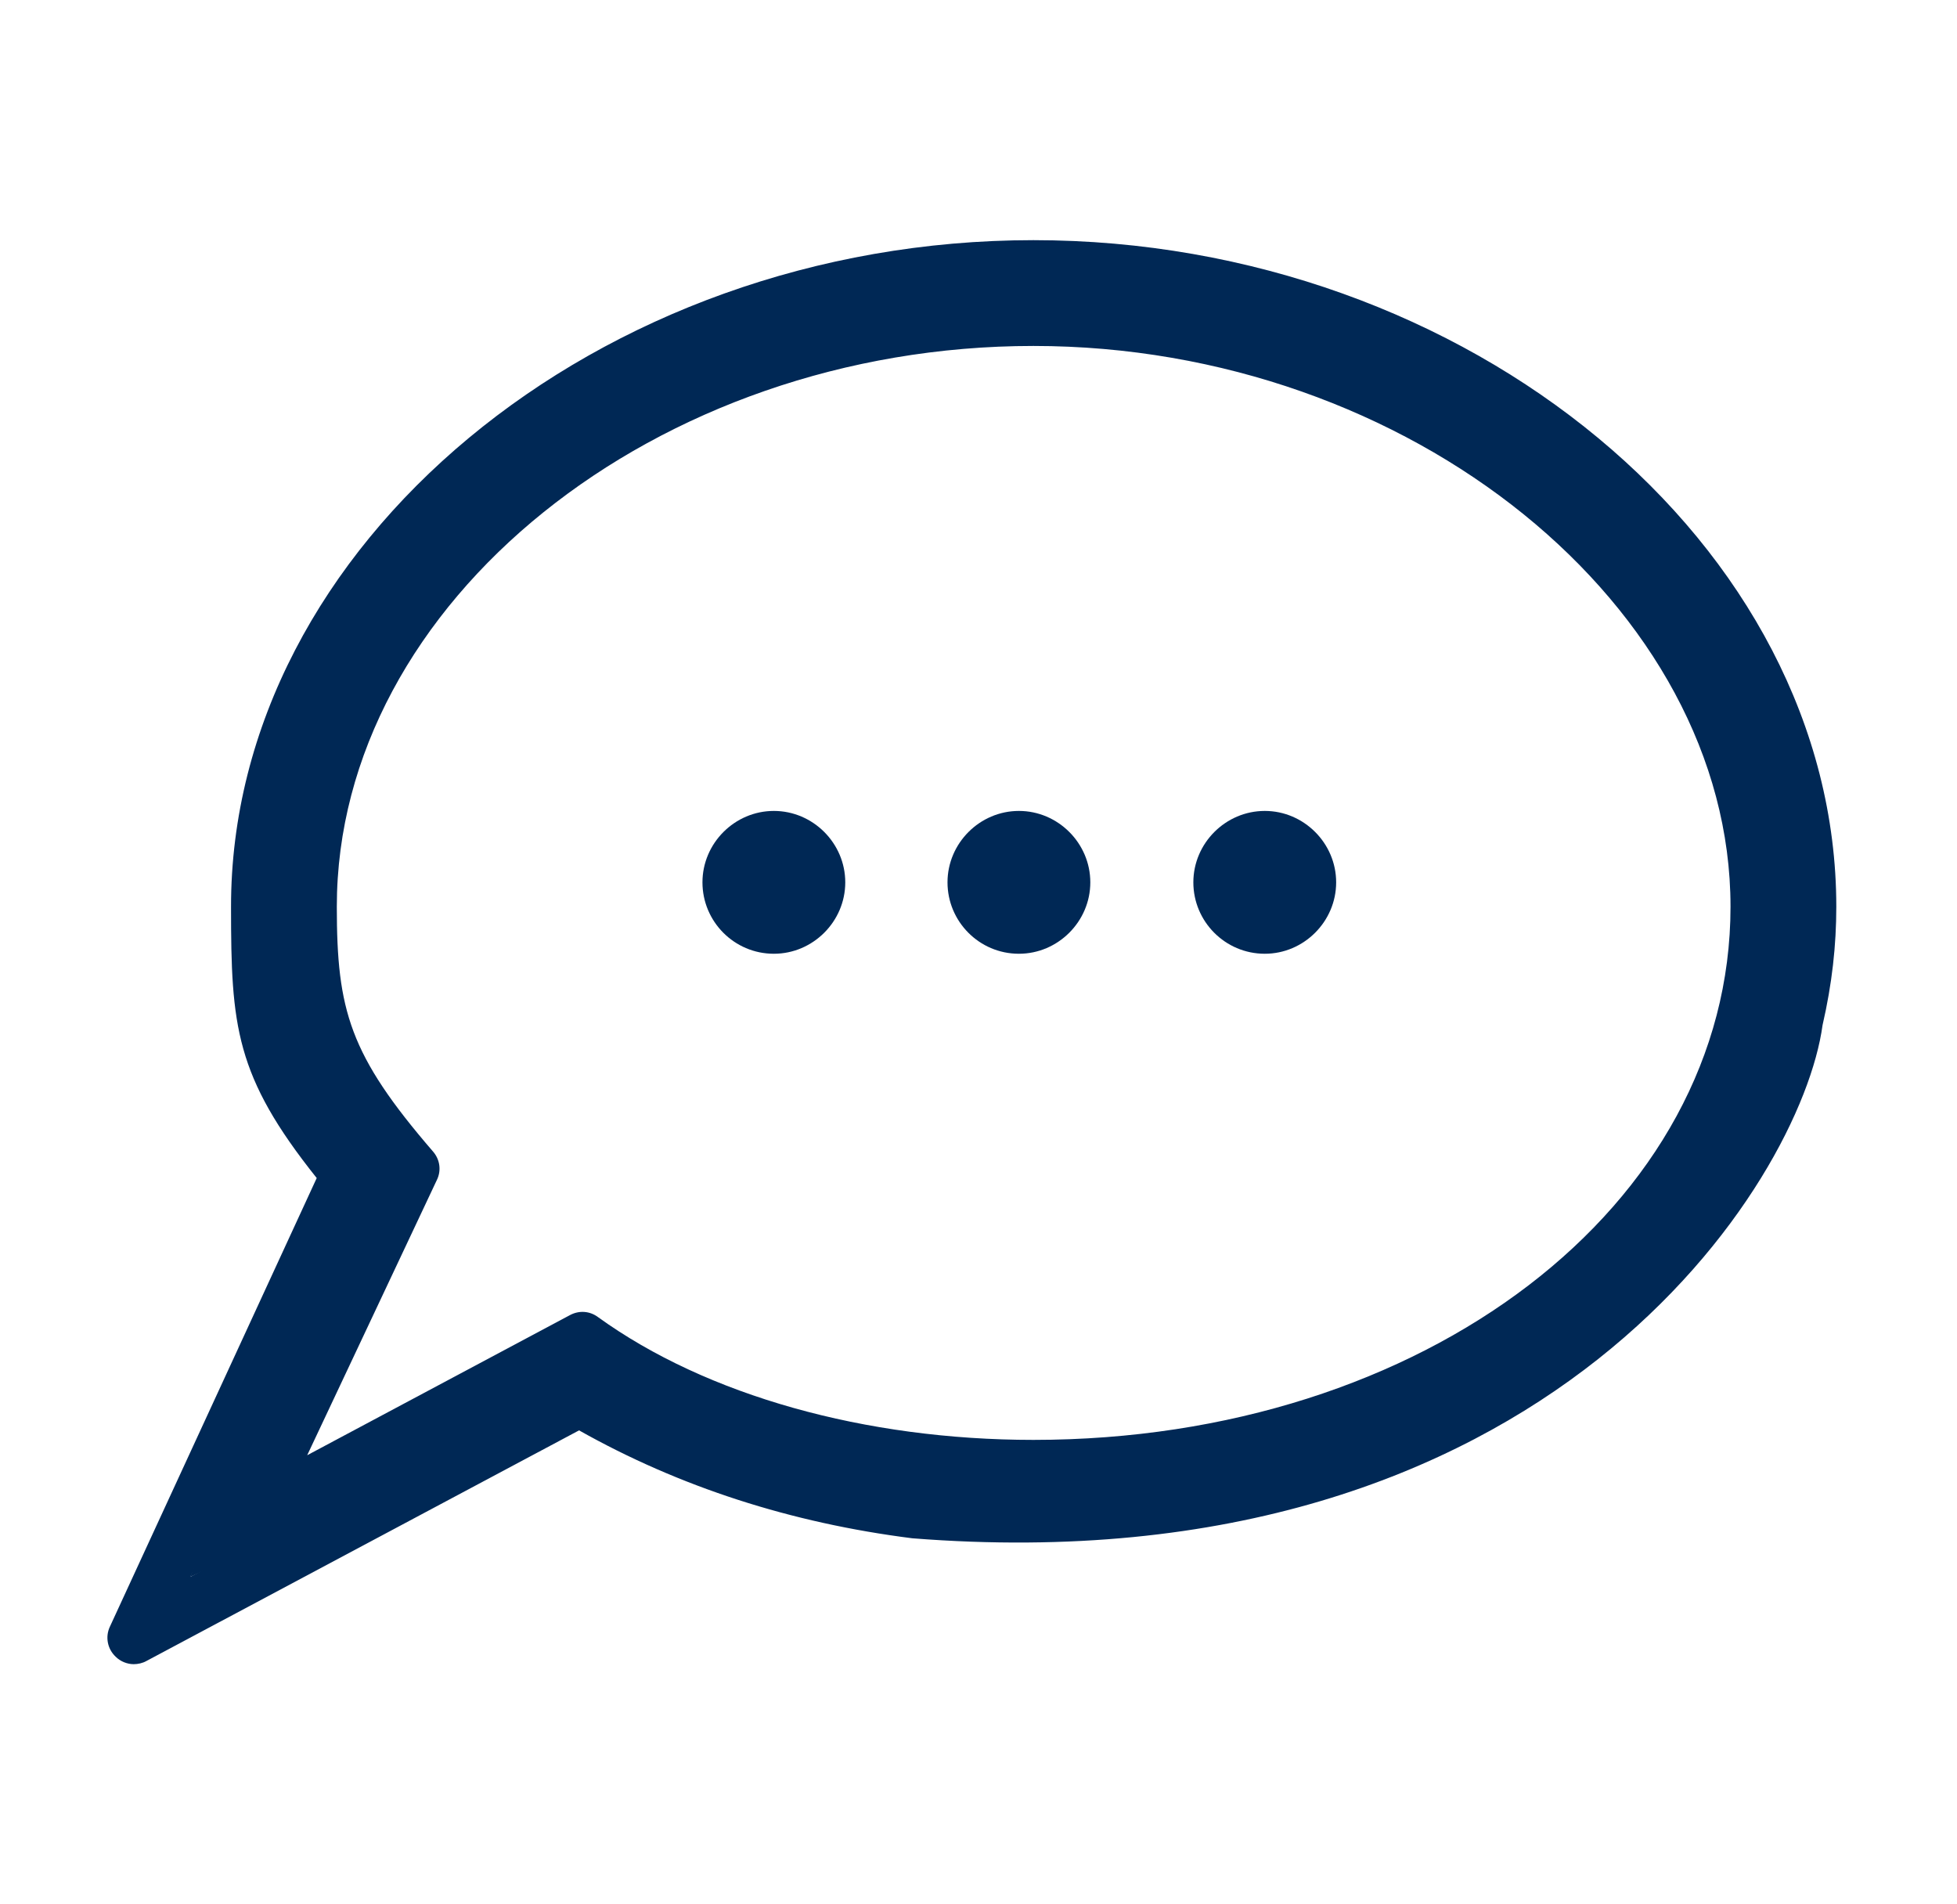 <svg width="37" height="36" viewBox="0 0 37 36" fill="none" xmlns="http://www.w3.org/2000/svg">
<g clip-path="url(#clip0_22_943)">
<path d="M33.954 19.29C34.114 18.59 34.204 17.88 34.204 17.14C34.204 10.58 27.484 5.04 19.524 5.04C11.564 5.04 4.854 10.58 4.854 17.14C4.854 19.4 4.924 20.2 6.564 22.19C5.574 24.73 4.584 27.27 3.594 29.81C6.044 28.69 8.494 27.58 10.934 26.46C12.834 27.57 14.994 28.29 17.274 28.57C28.774 29.48 33.584 22.14 33.954 19.28V19.29ZM7.804 22.1C6.164 20.21 5.864 19.26 5.864 17.15C5.854 11.12 12.124 6.04 19.534 6.04C26.944 6.04 33.214 11.12 33.214 17.14C33.214 23.16 27.204 27.72 19.534 27.72C16.514 27.72 13.334 26.97 11.014 25.3L4.714 28.65L7.804 22.09V22.1Z" fill="#002855"/>
<path d="M2.528 31.46C2.408 31.46 2.278 31.41 2.188 31.32C2.028 31.17 1.988 30.94 2.078 30.75L5.988 22.27C4.448 20.34 4.368 19.4 4.368 17.15C4.358 10.31 11.308 4.54 19.538 4.54C27.768 4.54 34.718 10.31 34.718 17.14C34.718 17.87 34.638 18.6 34.458 19.38C34.058 22.33 29.278 30.03 17.248 29.08C14.958 28.79 12.848 28.11 10.948 27.04L2.768 31.4C2.698 31.44 2.608 31.46 2.528 31.46ZM19.538 5.54C11.858 5.54 5.358 10.85 5.358 17.14C5.358 19.36 5.418 20.02 6.948 21.87C7.068 22.02 7.098 22.22 7.018 22.4L3.598 29.81L4.918 29.11C4.738 29.19 4.518 29.16 4.368 29.02C4.208 28.87 4.168 28.64 4.258 28.44L7.208 22.17C5.628 20.29 5.358 19.22 5.358 17.14C5.358 10.85 11.858 5.54 19.538 5.54C27.218 5.54 33.718 10.85 33.718 17.14C33.718 10.85 27.228 5.54 19.538 5.54ZM19.538 6.54C12.398 6.54 6.368 11.39 6.368 17.14C6.368 19.1 6.608 19.94 8.188 21.77C8.318 21.92 8.348 22.13 8.258 22.31L5.808 27.51L10.778 24.86C10.948 24.77 11.148 24.78 11.308 24.9C13.358 26.38 16.358 27.22 19.538 27.22C26.928 27.22 32.718 22.79 32.718 17.14C32.718 11.49 26.678 6.54 19.538 6.54ZM10.948 25.97C11.038 25.97 11.118 25.99 11.198 26.04C11.228 26.06 11.248 26.07 11.278 26.09C11.178 26.03 11.078 25.96 10.978 25.9L10.768 26.01C10.828 25.99 10.888 25.98 10.948 25.98V25.97ZM33.448 19.32C33.318 19.84 33.148 20.34 32.938 20.83C33.218 20.25 33.388 19.73 33.448 19.32Z" fill="#002855"/>
<path d="M14.631 17.53C15.101 17.53 15.481 17.149 15.481 16.68C15.481 16.211 15.101 15.83 14.631 15.83C14.162 15.83 13.781 16.211 13.781 16.68C13.781 17.149 14.162 17.53 14.631 17.53Z" fill="#002855"/>
<path d="M14.631 18.03C13.881 18.03 13.281 17.42 13.281 16.68C13.281 15.94 13.891 15.33 14.631 15.33C15.371 15.33 15.981 15.94 15.981 16.68C15.981 17.42 15.371 18.03 14.631 18.03ZM14.631 16.32C14.431 16.32 14.281 16.48 14.281 16.67C14.281 16.86 14.441 17.02 14.631 17.02C14.821 17.02 14.981 16.86 14.981 16.67C14.981 16.48 14.821 16.32 14.631 16.32Z" fill="#002855"/>
<path d="M19.264 17.53C19.733 17.53 20.114 17.149 20.114 16.68C20.114 16.211 19.733 15.83 19.264 15.83C18.795 15.83 18.414 16.211 18.414 16.68C18.414 17.149 18.795 17.53 19.264 17.53Z" fill="#002855"/>
<path d="M19.264 18.03C18.514 18.03 17.914 17.42 17.914 16.68C17.914 15.94 18.524 15.33 19.264 15.33C20.004 15.33 20.614 15.94 20.614 16.68C20.614 17.42 20.004 18.03 19.264 18.03ZM19.264 16.32C19.064 16.32 18.914 16.48 18.914 16.67C18.914 16.86 19.074 17.02 19.264 17.02C19.454 17.02 19.614 16.86 19.614 16.67C19.614 16.48 19.454 16.32 19.264 16.32Z" fill="#002855"/>
<path d="M23.913 17.53C24.382 17.53 24.762 17.149 24.762 16.68C24.762 16.211 24.382 15.83 23.913 15.83C23.443 15.83 23.062 16.211 23.062 16.68C23.062 17.149 23.443 17.53 23.913 17.53Z" fill="#002855"/>
<path d="M23.913 18.03C23.163 18.03 22.562 17.42 22.562 16.68C22.562 15.94 23.172 15.33 23.913 15.33C24.652 15.33 25.262 15.94 25.262 16.68C25.262 17.42 24.652 18.03 23.913 18.03ZM23.913 16.32C23.712 16.32 23.562 16.48 23.562 16.67C23.562 16.86 23.723 17.02 23.913 17.02C24.102 17.02 24.262 16.86 24.262 16.67C24.262 16.48 24.102 16.32 23.913 16.32Z" fill="#002855"/>
</g>
<defs>
<clipPath id="clip0_22_943">
<rect width="32.69" height="26.92" fill="white" transform="translate(2.031 4.54)"/>
</clipPath>
</defs>
</svg>
